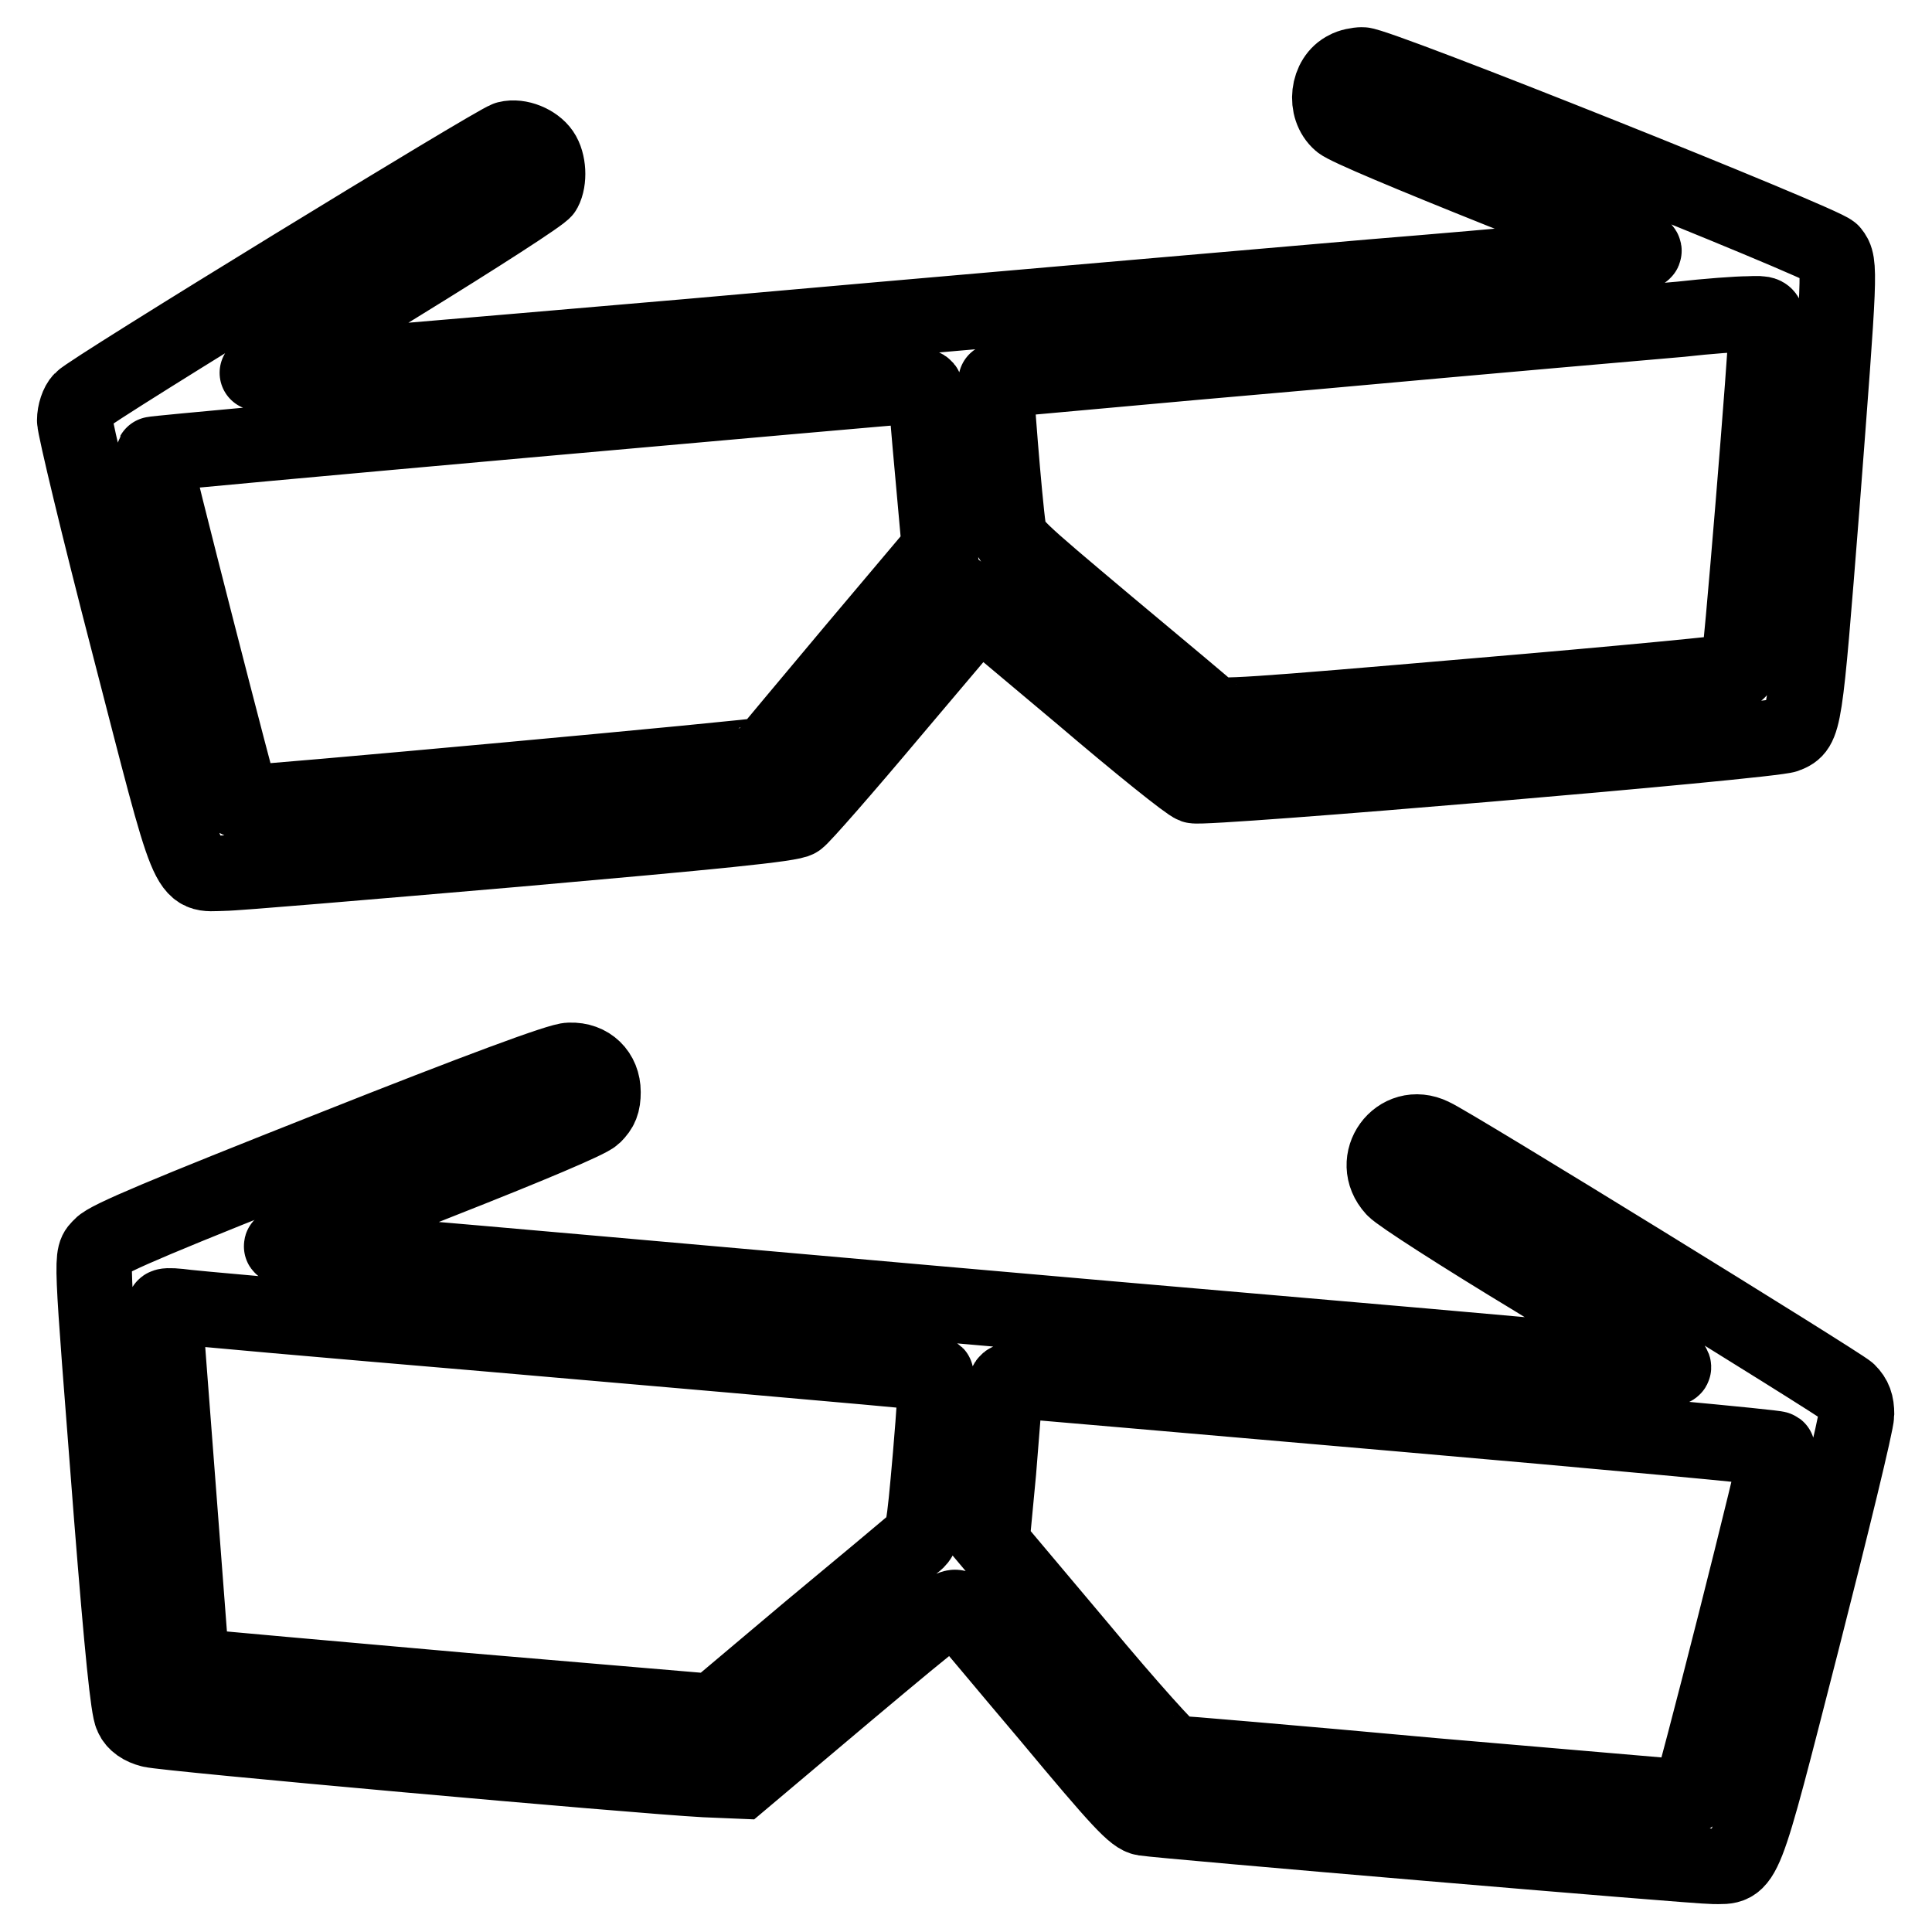 <?xml version="1.0" encoding="utf-8"?>
<!-- Svg Vector Icons : http://www.onlinewebfonts.com/icon -->
<!DOCTYPE svg PUBLIC "-//W3C//DTD SVG 1.1//EN" "http://www.w3.org/Graphics/SVG/1.1/DTD/svg11.dtd">
<svg version="1.1" xmlns="http://www.w3.org/2000/svg" xmlns:xlink="http://www.w3.org/1999/xlink" x="0px" y="0px" viewBox="0 0 256 256" enable-background="new 0 0 256 256" xml:space="preserve">
<g><g><g><path stroke-width="10" fill-opacity="0" stroke="#000000"  d="M178.4,9.1c-2.5,1.2-3,5.2-0.8,7.1c0.8,0.7,9.4,4.3,21.4,9.1c19.1,7.5,20,7.9,18.2,8.2c-1,0.2-17,1.7-35.4,3.2c-18.4,1.6-59.1,5.1-90.5,7.9c-31.4,2.7-57.1,4.9-57.2,4.8c-0.1,0,8.4-5.4,18.7-11.7c10.4-6.4,19.1-12,19.3-12.5c0.7-1.3,0.6-3.7-0.3-5c-0.9-1.3-3-2.2-4.6-1.8c-1.5,0.4-55.4,33.4-56.4,34.6c-0.5,0.5-0.9,1.7-0.9,2.7c0,0.9,3.2,14.3,7.2,29.7c8.3,32.1,7.5,30.4,12.5,30.3c1.6,0,19.2-1.5,39-3.2c26-2.3,36.4-3.3,37.1-3.9c0.6-0.4,6.2-6.8,12.5-14.3l11.5-13.6l13.7,11.5c7.5,6.4,14.1,11.7,14.8,11.9c1.3,0.5,76.7-5.9,78.5-6.7c2.4-1,2.4-1.2,4.7-30.3c2.4-31.4,2.5-32.2,1.3-33.7c-1-1.2-60.3-24.9-62.2-24.8C179.9,8.6,178.9,8.8,178.4,9.1z M234.1,42.8c0,3.1-3.5,45.8-3.8,46.1c-0.1,0.2-15.7,1.7-34.6,3.3c-30.2,2.6-34.4,2.9-35.1,2.3c-0.4-0.4-6.6-5.6-13.8-11.6c-12.6-10.6-13-10.9-13.2-12.9c-0.5-3.4-1.8-19.5-1.6-19.6c0.1,0,19.1-1.8,42.2-3.8c23.1-2.1,45-4,48.5-4.3c3.5-0.4,7.6-0.7,9-0.7C234,41.5,234.1,41.6,234.1,42.8z M122.7,51.9c0,0.5,0.4,5.4,0.9,10.8l0.9,10l-11.3,13.4c-6.2,7.4-11.4,13.6-11.6,13.9c-0.3,0.3-69.2,6.6-69.5,6.4c-0.2-0.2-12-46-11.8-46.2c0.1-0.2,98-8.9,101.1-9.1C122.4,51.1,122.7,51.3,122.7,51.9z"/><path stroke-width="10" fill-opacity="0" stroke="#000000"  d="M44.2,152.1c-22.5,8.9-29.9,12-30.8,13c-1.4,1.5-1.4-0.3,1.4,35.9c1.4,17.6,2.2,25.5,2.7,26.4c0.4,0.9,1.3,1.5,2.5,1.8c1.7,0.5,64.1,6.1,73.4,6.6l4.8,0.2l14-11.8c13.6-11.4,14.1-11.8,14.9-10.9c0.5,0.5,5.8,6.9,11.9,14.1c9.5,11.4,11.3,13.3,12.6,13.5c2.5,0.4,73,6.4,75.4,6.4c4.3,0,3.8,1.2,11.8-30c3.9-15.3,7.2-28.8,7.2-29.9c0-1.4-0.3-2.2-1.1-3c-1.2-1.1-52.6-32.8-55.1-33.9c-4.5-2.2-8.5,3.3-5.1,7c0.7,0.8,9.1,6.2,18.7,12c9.6,5.9,17.7,10.9,18.1,11.3c0.5,0.5,0.3,0.6-1.2,0.4c-1.1-0.1-23.9-2.2-50.8-4.5s-67.5-5.9-90.1-7.9c-22.6-2-41.4-3.6-41.8-3.6c-1.2,0,0.6-0.8,20.4-8.6c12.2-4.8,20-8.1,20.7-8.8c0.9-0.9,1.2-1.6,1.2-3.1c0-2.5-1.8-4.3-4.4-4.2C74.4,140.4,63.1,144.6,44.2,152.1z M64.2,176.7c55.4,4.8,59.6,5.2,59.8,5.4c0.1,0.1-0.2,5-0.7,10.8c-0.9,10.3-1,10.7-2.2,11.6c-0.7,0.6-6.9,5.8-13.9,11.6l-12.7,10.7L61.5,224c-18.2-1.6-33.8-3-34.6-3.1l-1.5-0.2l-1.8-23.6c-1-12.9-1.8-23.6-1.8-23.9c0-0.2,0.8-0.2,1.8-0.1C24.7,173.3,43,174.9,64.2,176.7z M185.1,187.3c27.6,2.4,50.3,4.5,50.4,4.7c0.3,0.2-11.3,46-11.7,46.2c0,0-15.2-1.3-33.8-2.9c-18.5-1.7-34.1-3-34.5-3c-0.4,0-6-6.2-12.4-13.9l-11.7-13.9l0.9-9.5c0.4-5.2,0.8-10,0.9-10.8c0-0.9,0.2-1.3,0.9-1.3C134.5,182.9,157.5,184.9,185.1,187.3z"/></g></g></g>
</svg>